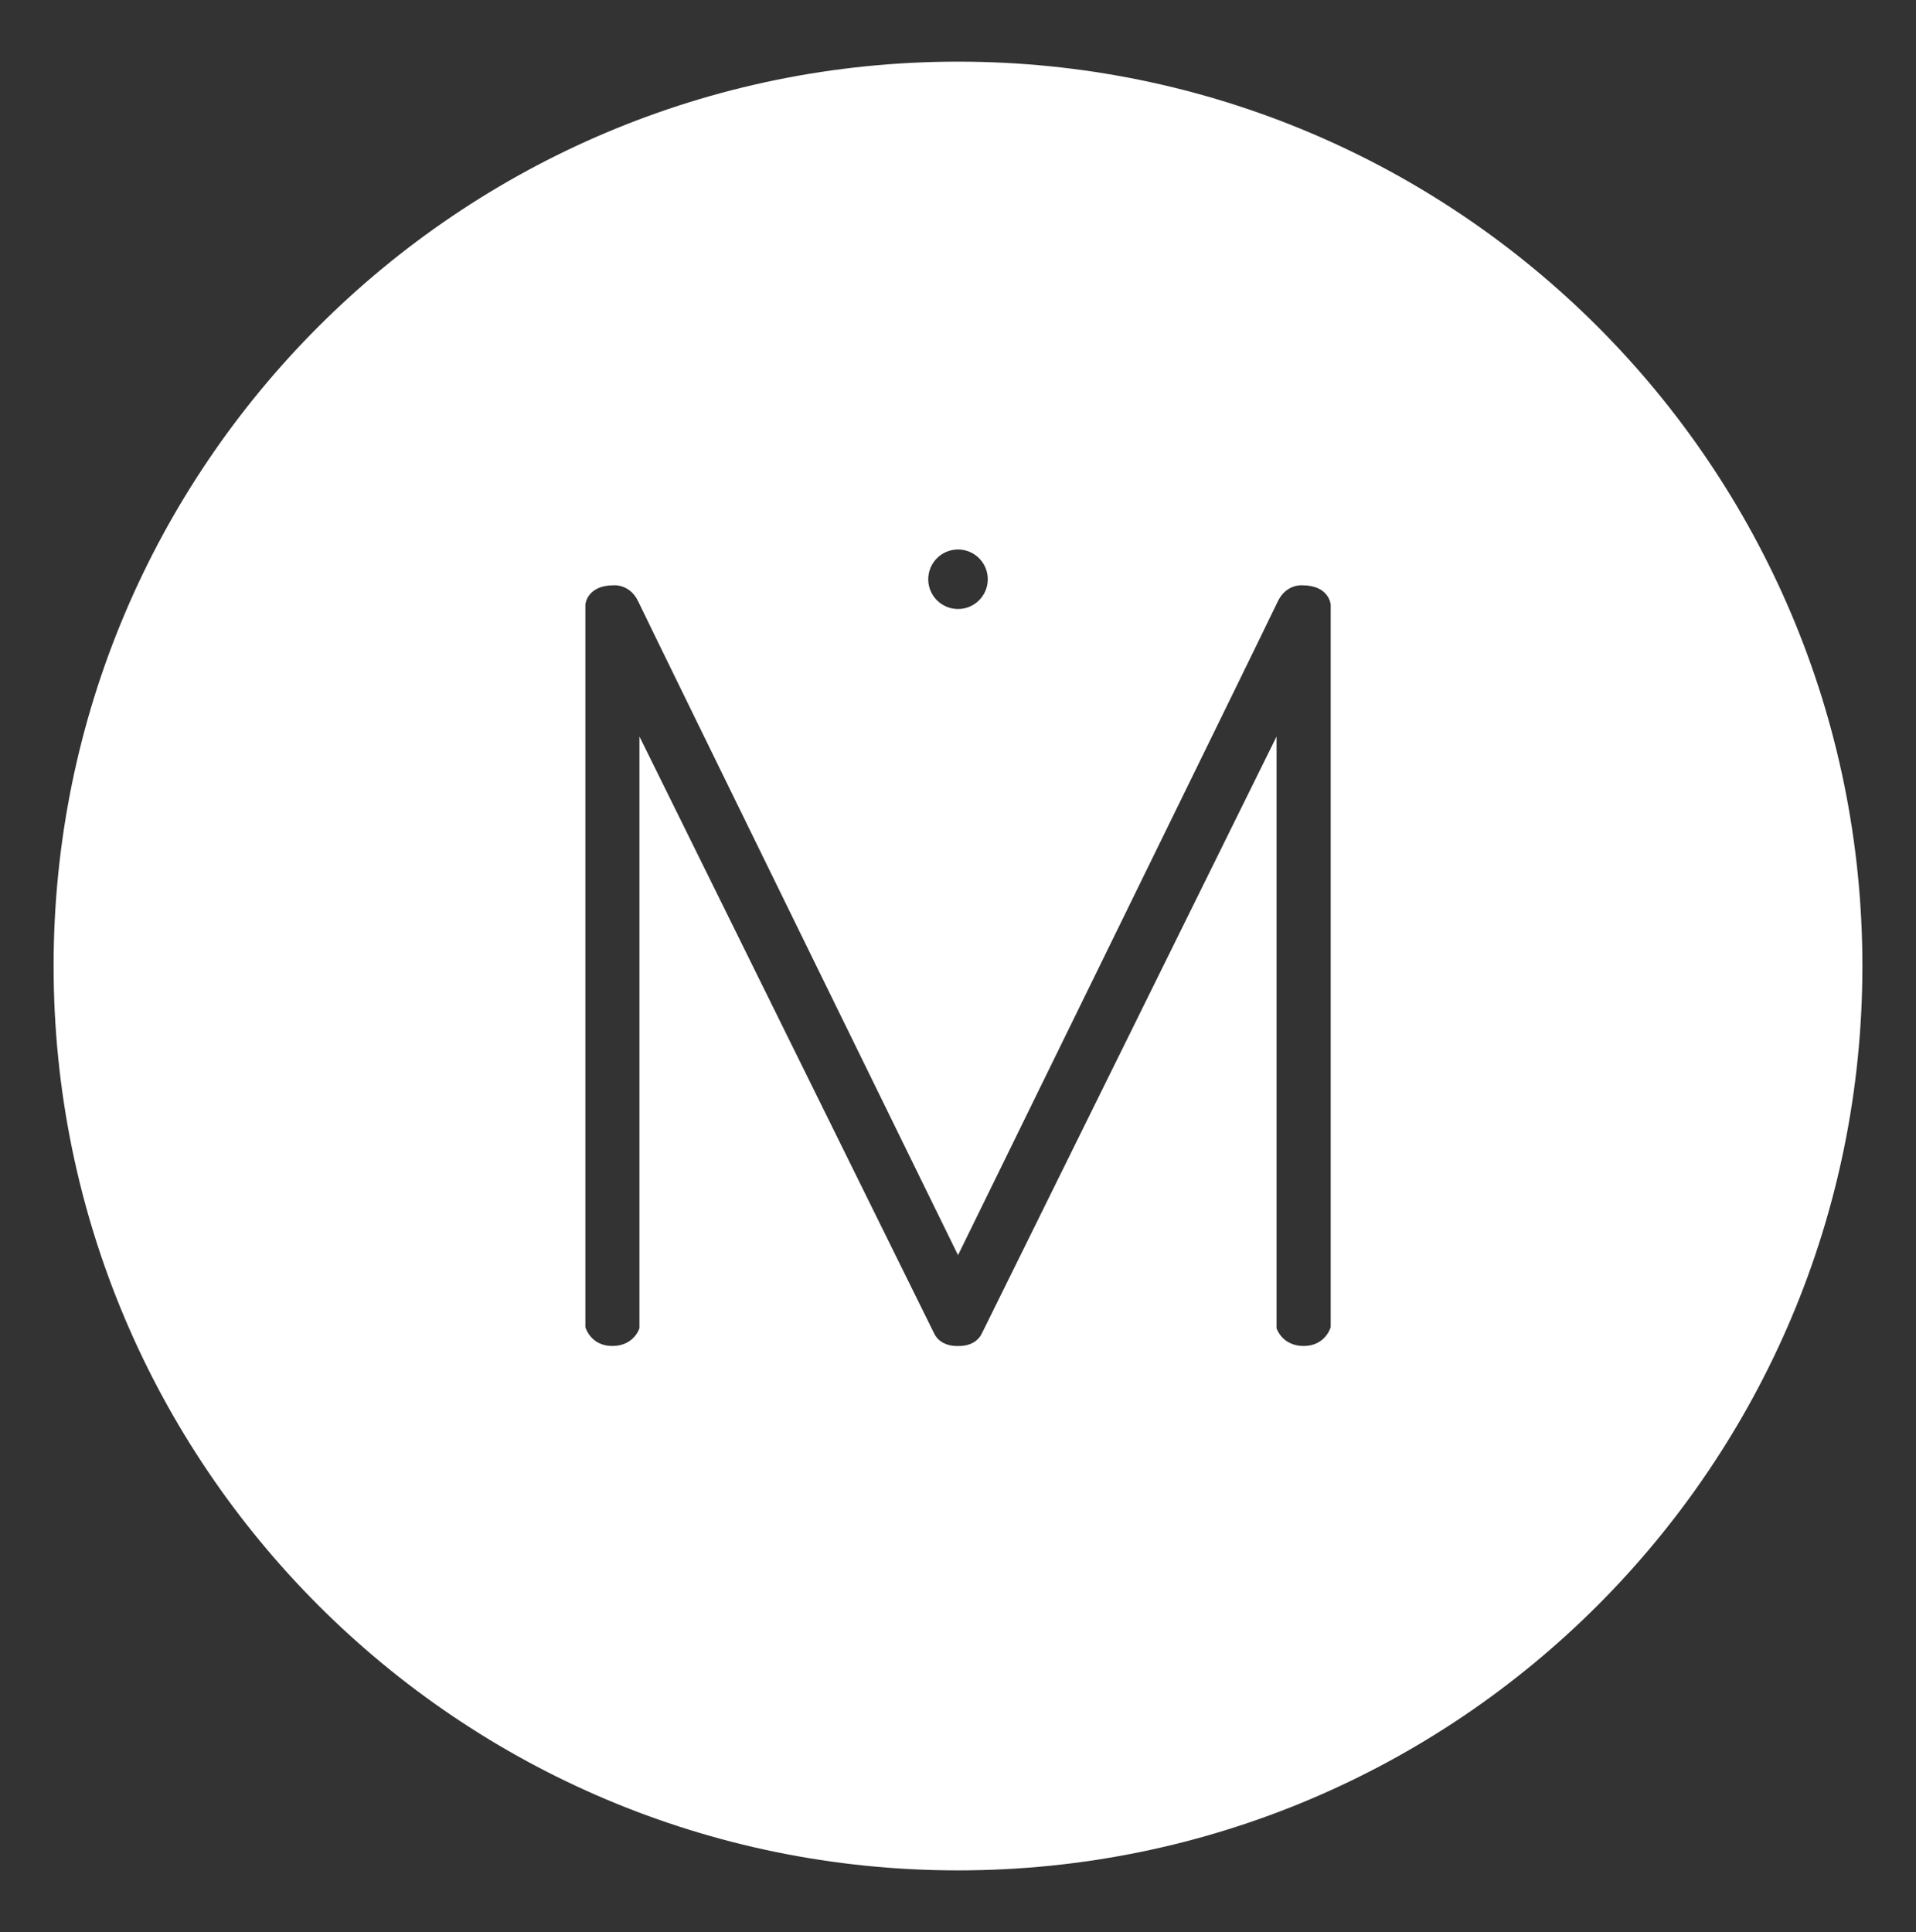 <?xml version="1.0" encoding="utf-8"?>
<!-- Generator: Adobe Illustrator 16.0.0, SVG Export Plug-In . SVG Version: 6.00 Build 0)  -->
<!DOCTYPE svg PUBLIC "-//W3C//DTD SVG 1.1//EN" "http://www.w3.org/Graphics/SVG/1.1/DTD/svg11.dtd">
<svg version="1.1" id="Layer_1" xmlns="http://www.w3.org/2000/svg" xmlns:xlink="http://www.w3.org/1999/xlink" x="0px" y="0px"
	 width="79px" height="79.667px" viewBox="0 0 79 79.667" enable-background="new 0 0 79 79.667" xml:space="preserve">
<rect x="0" y="0" width="79" height="79.667" fill="#333333" stroke="none"/>
<g>
	<g>
		<path fill="#FFFFFF" d="M39.501,2.542c-20.596,0-37.291,16.695-37.291,37.29c0,20.594,16.695,37.291,37.291,37.291
			c20.595,0,37.289-16.697,37.289-37.291C76.79,19.238,60.096,2.542,39.501,2.542z M39.501,22.658c0.678,0,1.227,0.549,1.227,1.227
			s-0.549,1.227-1.227,1.227c-0.68,0-1.228-0.549-1.228-1.227S38.821,22.658,39.501,22.658z M38.502,54.954L26.366,30.37v24.397
			c0,0-0.219,0.733-1.12,0.733c-0.898,0-1.11-0.775-1.11-0.775V24.93c0,0,0.055-0.795,1.163-0.795c0,0,0.678-0.071,1.025,0.683
			c0.35,0.754,13.172,26.928,13.177,26.937c0.003-0.009,12.827-26.183,13.175-26.937c0.35-0.754,1.025-0.683,1.025-0.683
			c1.109,0,1.166,0.795,1.166,0.795v29.795c0,0-0.214,0.775-1.113,0.775c-0.898,0-1.12-0.733-1.12-0.733V30.37L40.498,54.954
			c-0.271,0.608-0.997,0.545-0.997,0.545S38.773,55.562,38.502,54.954z"/>
	</g>
</g>
</svg>
